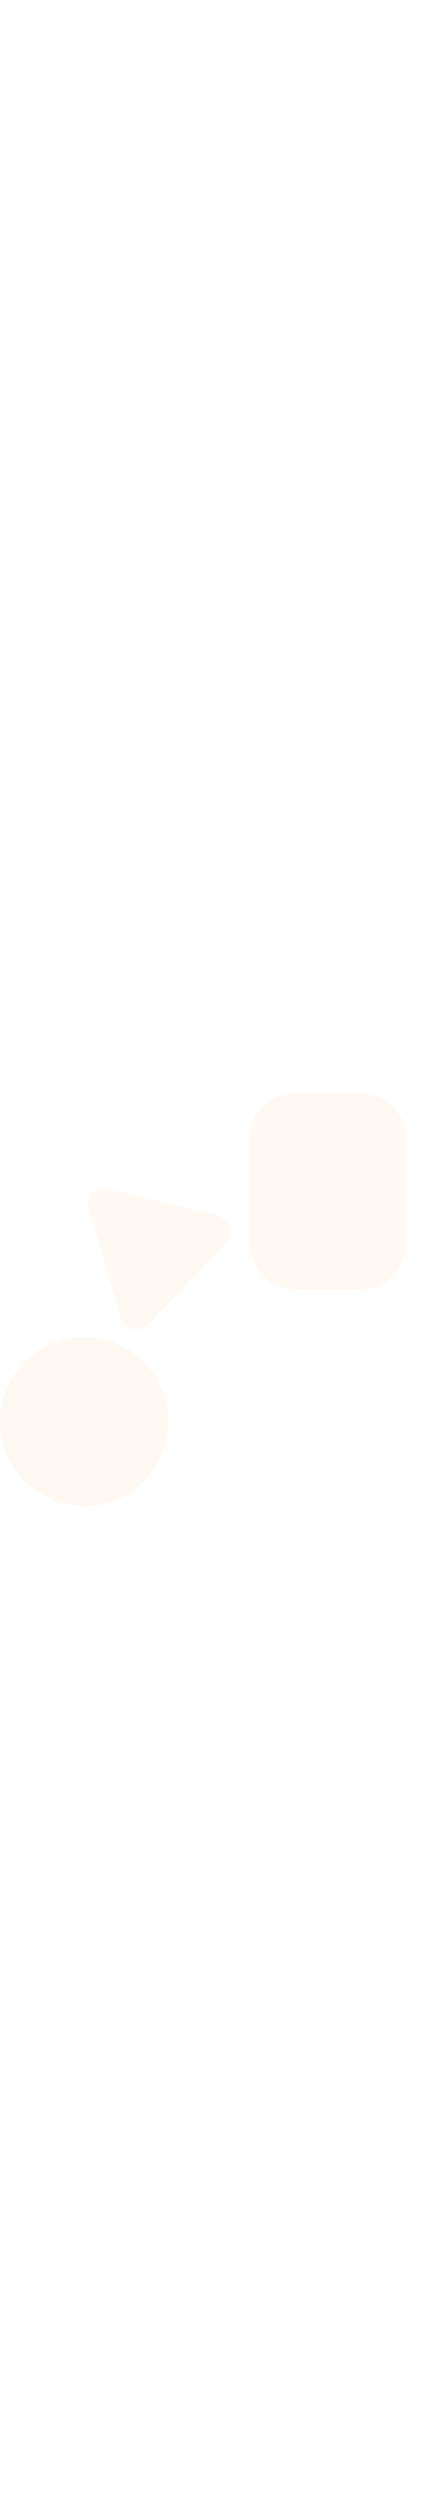 <?xml version="1.0" encoding="UTF-8"?>
<svg width="1440px" height="8514px" viewBox="0 0 1440 8514" version="1.1" xmlns="http://www.w3.org/2000/svg" xmlns:xlink="http://www.w3.org/1999/xlink">
    <title>bg-home</title>
    <g id="bg-home" stroke="none" stroke-width="1" fill="none" fill-rule="evenodd" opacity="0.05">
        <g transform="translate(0, 3722)" fill="#FF6600" fill-rule="nonzero" id="Shape">
            <path d="M725.876,1242.758 L725.876,1017.486 C725.876,933.136 794.886,864.124 879.226,864.124 L1242.527,864.124 C1326.871,864.124 1395.877,933.136 1395.877,1017.486 L1395.877,1242.758 C1395.877,1327.111 1326.871,1396.123 1242.527,1396.123 L879.226,1396.123 C794.886,1396.123 725.876,1327.111 725.876,1242.758 M1003.124,314.342 L632.501,422.419 C590.049,434.797 576.936,488.428 608.894,518.953 L883.429,781.174 C915.387,811.699 968.449,796.223 978.943,753.32 L1070.536,378.728 C1080.367,338.507 1042.917,302.736 1003.124,314.342 M276.623,586.124 C117.842,586.124 -10.877,457.405 -10.877,298.623 C-10.877,139.838 117.842,11.123 276.623,11.123 C435.405,11.123 564.124,139.838 564.124,298.623 C564.124,457.405 435.405,586.124 276.623,586.124" transform="translate(692.5, 703.624) rotate(-90) translate(-692.5, -703.624) "></path>
        </g>
    </g>
</svg>